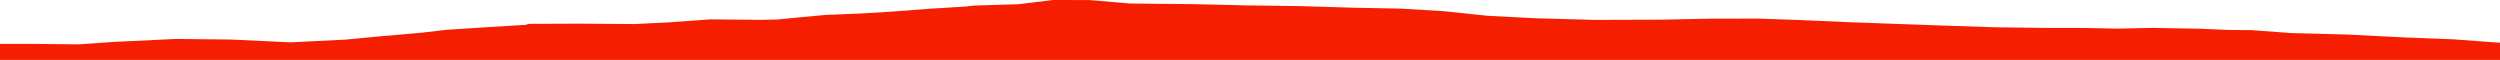 <?xml version="1.0" encoding="iso-8859-1"?>
<!DOCTYPE svg PUBLIC "-//W3C//DTD SVG 1.0//EN"
"http://www.w3.org/TR/2001/
REC-SVG-20010904/DTD/svg10.dtd">

<svg viewBox="0 0 47699.867 1143.386" preserveAspectRatio="none" xmlns="http://www.w3.org/2000/svg" xmlns:xlink="http://www.w3.org/1999/xlink">
  <polygon points="0,1143.386 0,837.386  627.329,837.386 1512.744,846.014 2180.779,799.289 3355.42,743.126 4406.505,754.321 5544.783,808.069 6592.747,755.605 7234.317,694.763 8035.062,625.168 8523.34,568.408 9355.455,514.986 10025.493,474.203 10092.772,454.952 11061.739,451.43 12107.003,458.987 12769.376,426.374 13551.115,369.385 14481.152,378.214 14822.606,373.038 15308.376,325.519 15756.729,284.475 16422.857,257.502 17005.92,222.503 17312.833,199.932 17718.904,168.001 18400.277,126.546 18591.661,106.019 19425.306,80.889 20095.692,0 20793.901,1.403 21558.554,67.129 22792.193,79.15 23737.096,101.779 24800.849,116.511 25826.949,147.018 26711.424,164.089 27532.613,211.92 28387.588,301.801 29310.105,349.026 30436.212,379.518 31713.973,375.132 32630.334,356.264 33550.023,355.039 34347.437,382.404 35248.196,422.186 36264.874,458.808 37188.398,491.683 38059.167,520.566 39050.763,532.419 39784.873,533.729 40409.031,546.253 41068.786,531.868 41972.625,548.257 42509.459,570.725 42966.692,575.681 43719.382,631.223 44776.799,658.495 45918.915,716.103 46803.661,749.835 47699.867,815.97  47699.867,1143.386" style="fill:#f61e00;stroke-width:1" />
</svg>